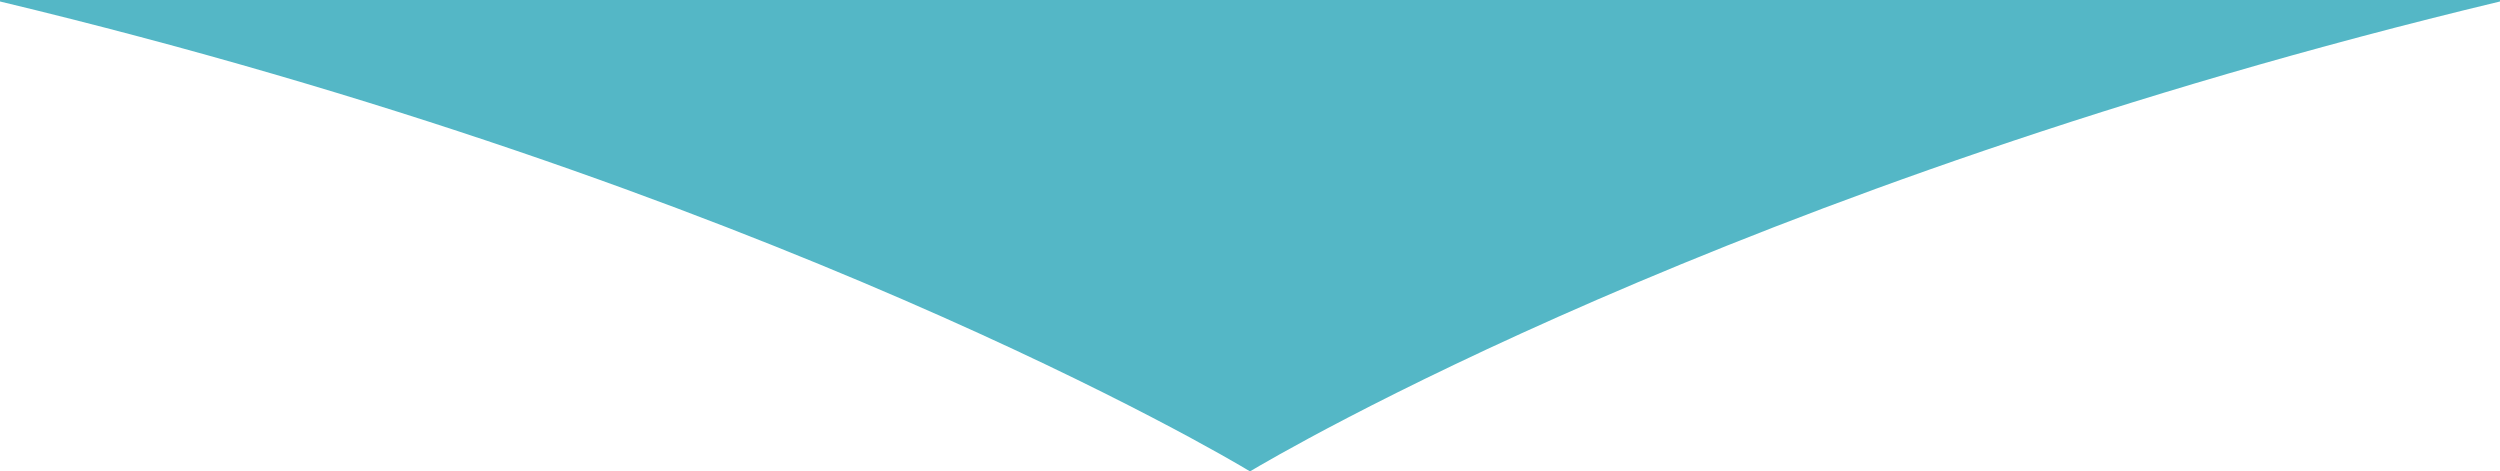 <svg xmlns="http://www.w3.org/2000/svg" xmlns:xlink="http://www.w3.org/1999/xlink" id="Calque_1" x="0px" y="0px" viewBox="0 0 677.8 127.8" style="enable-background:new 0 0 677.8 127.8;" xml:space="preserve"><style type="text/css">	.st0{fill:#4E21B1;}	.st1{fill:#54B7C6;}	.st2{fill:#F4F4F4;}	.st3{fill:#E88700;}	.st4{fill:#EC686E;}	.st5{fill:#B2CB27;}	.st6{fill:#FFFFFF;}	.st7{fill:none;}	.st8{fill:#E4E2E3;}	.st9{fill-rule:evenodd;clip-rule:evenodd;fill:#FFFFFF;}	.st10{fill:#006699;}	.st11{fill:#2E65B8;}	.st12{fill:#2F65B7;}	.st13{fill:#F4F01E;}	.st14{fill:#2E65B9;}	.st15{fill:#FF630E;}	.st16{fill:#2E4B9A;}	.st17{fill:#0AD6C5;}	.st18{fill:#FFB904;}	.st19{clip-path:url(#SVGID_2_);fill:#E88700;}	.st20{clip-path:url(#SVGID_4_);fill:#EC686E;}	.st21{clip-path:url(#SVGID_6_);fill:#EC686E;}	.st22{clip-path:url(#SVGID_8_);fill:#B2CB27;}	.st23{clip-path:url(#SVGID_10_);fill:#B2CB27;}	.st24{fill-rule:evenodd;clip-rule:evenodd;fill:#4E21B1;}</style><path class="st1" d="M676.2-73H1.7L0,0.4c208,49.9,332,123.2,338.9,127.4c6.9-4.1,131-77.5,338.9-127.4L676.2-73z"></path></svg>
